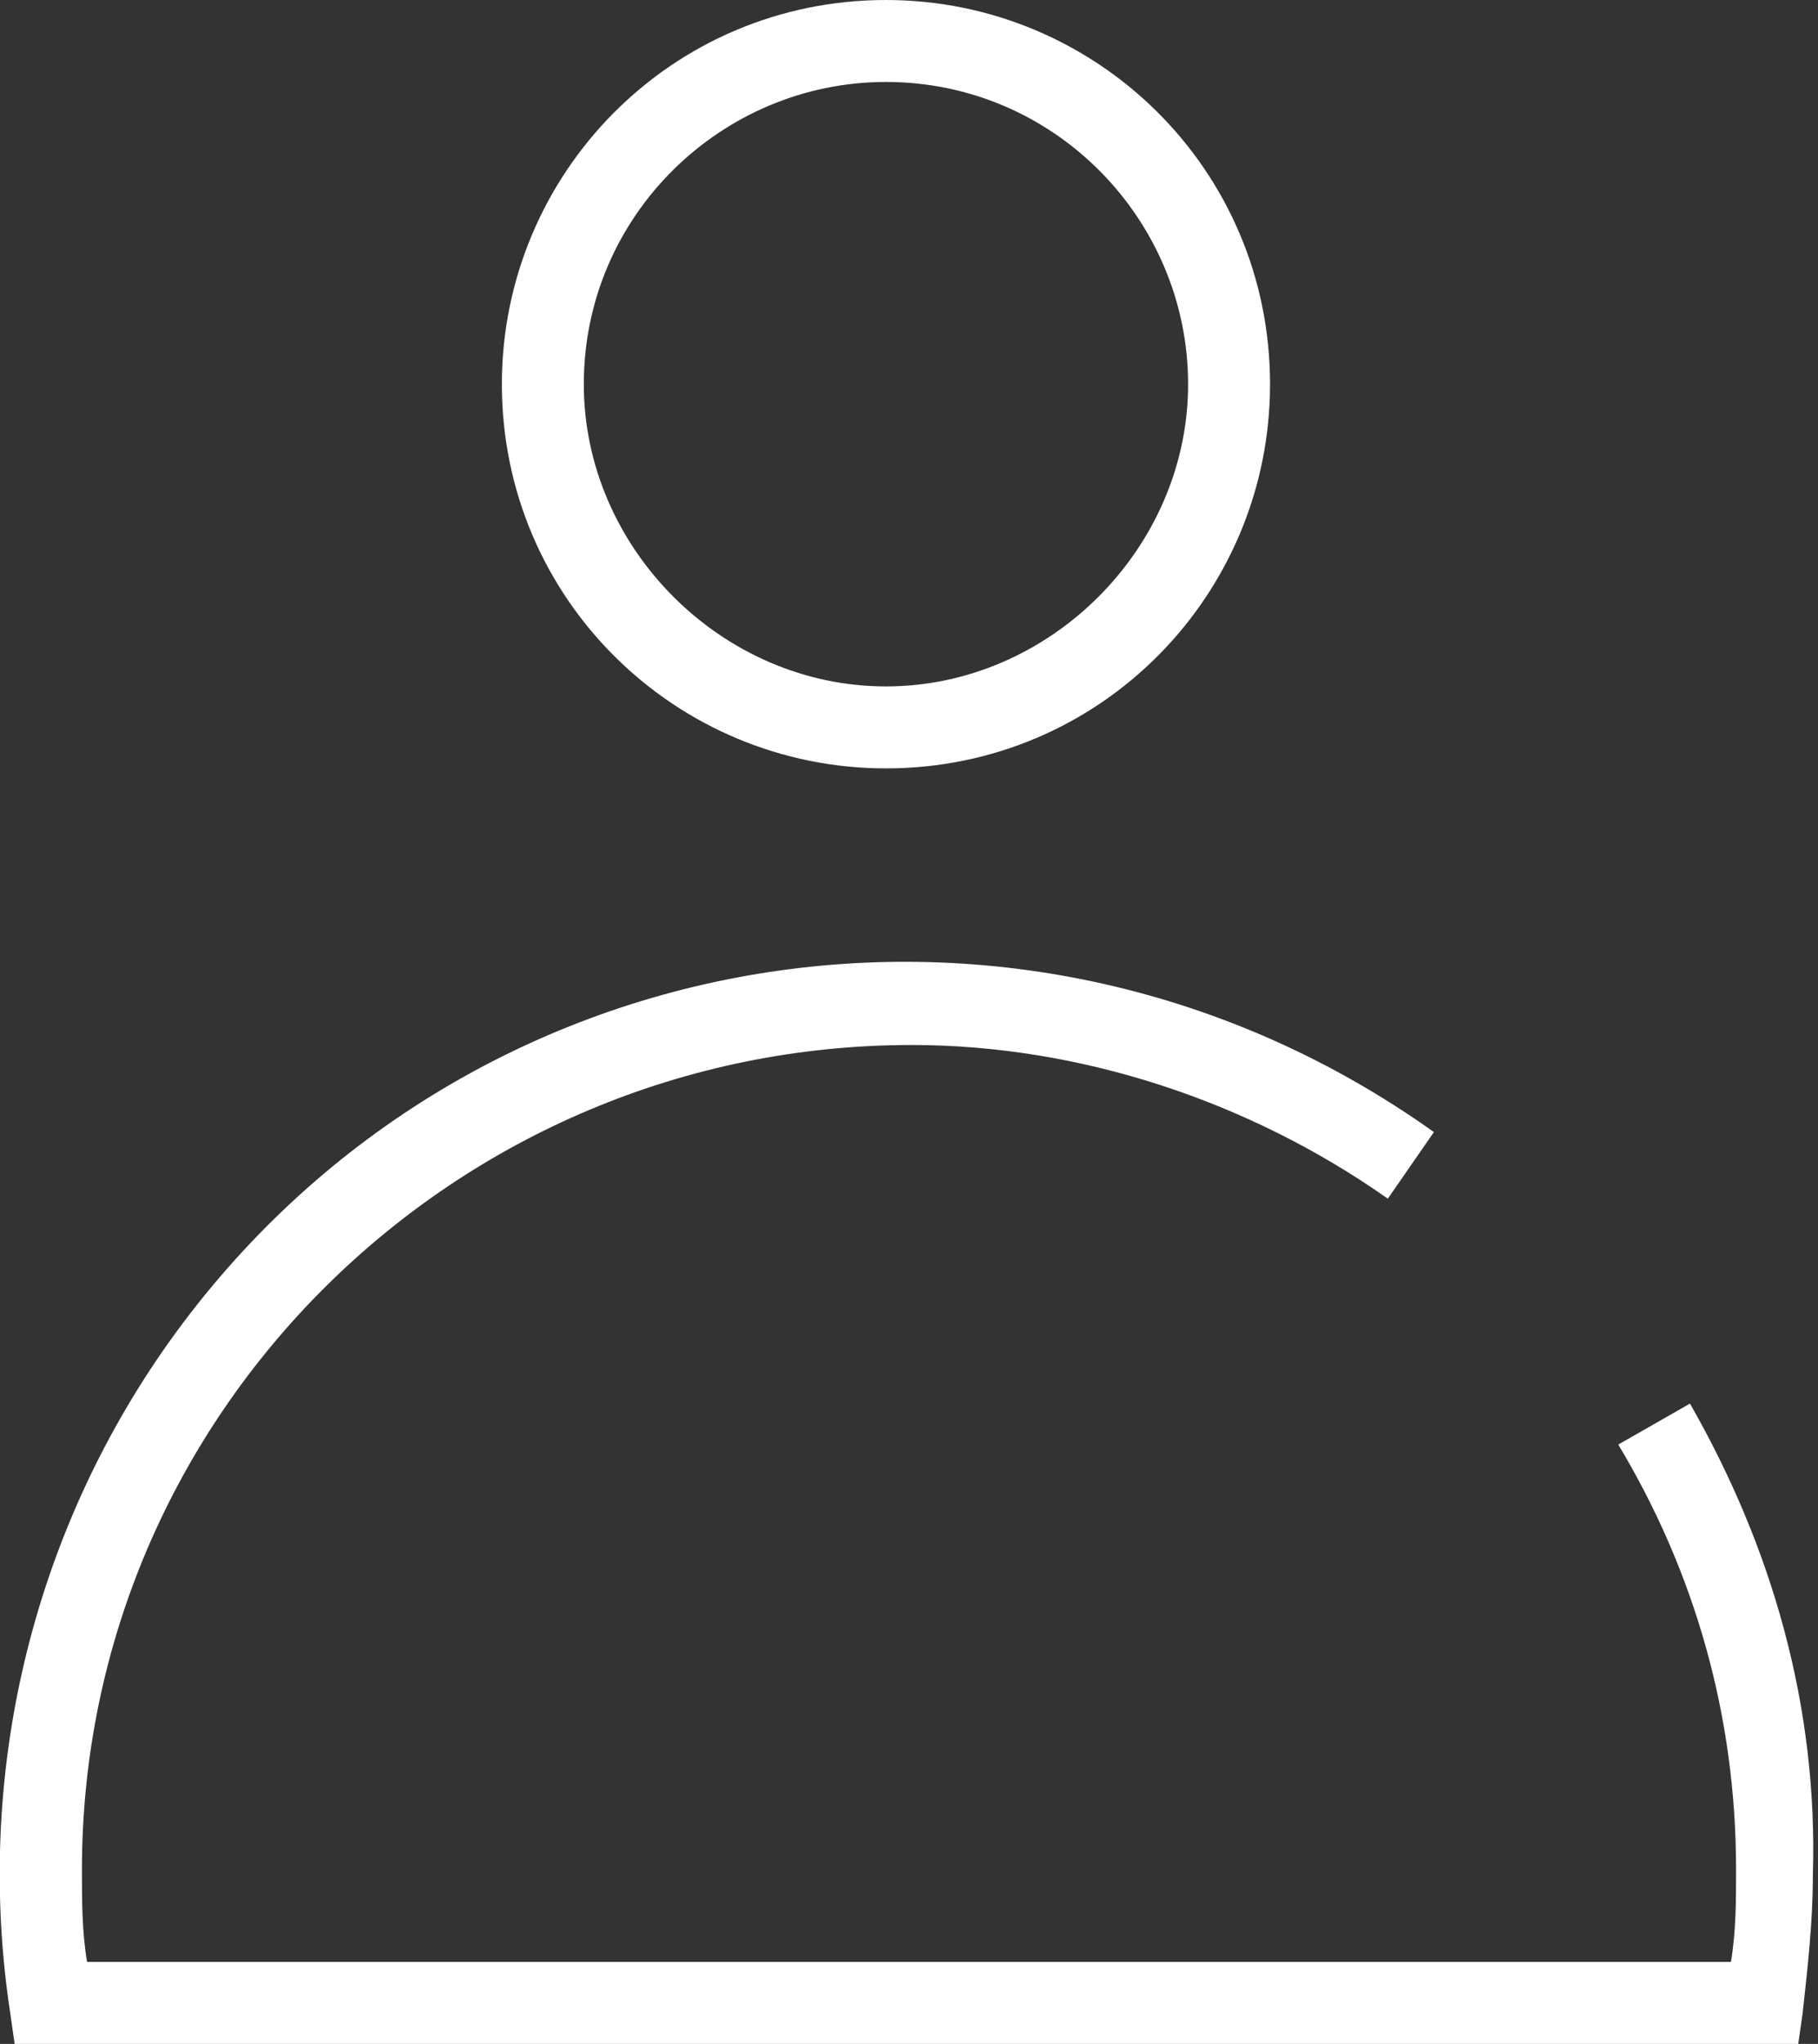 <?xml version="1.0" encoding="utf-8"?>
<!-- Generator: Adobe Illustrator 22.1.0, SVG Export Plug-In . SVG Version: 6.00 Build 0)  -->
<svg version="1.1" id="Слой_1" xmlns="http://www.w3.org/2000/svg" xmlns:xlink="http://www.w3.org/1999/xlink" x="0px" y="0px"
	 viewBox="0 0 35.5 39.9" style="enable-background:new 0 0 35.5 39.9;" xml:space="preserve">
<rect x="0" y="0" width="35.5" height="39.9" fill="#333333" stroke="none"/>
<style type="text/css">
	.st0{fill:#FFFFFF;}
</style>
<title>Ресурс 48</title>
<g id="Слой_2_1_">
	<g id="Слой_1-2">
		<path class="st0" d="M17.3,15c4.2,0,7.5-3.4,7.5-7.5c0-4.2-3.4-7.5-7.5-7.5c-4.2,0-7.5,3.4-7.5,7.5c0,0,0,0,0,0
			C9.8,11.7,13.2,15,17.3,15z M17.3,1.6c3.3,0,5.9,2.7,5.9,5.9s-2.7,5.9-5.9,5.9s-5.9-2.7-5.9-5.9l0,0C11.4,4.2,14.1,1.6,17.3,1.6
			L17.3,1.6z"/>
		<path class="st0" d="M33,27.4l-1.4,0.8c1.5,2.5,2.3,5.3,2.3,8.3c0,0.6,0,1.2-0.1,1.8H1.7c-0.1-0.6-0.1-1.2-0.1-1.8
			c0-8.9,7.3-16.1,16.2-16.1c3.3,0,6.6,1.1,9.3,3l0.9-1.3c-8-5.7-19-3.9-24.7,4.1c-2.7,3.8-3.8,8.5-3.1,13.1l0.1,0.7h34.8l0.1-0.7
			c0.1-0.9,0.2-1.8,0.2-2.7C35.5,33.3,34.6,30.2,33,27.4z"/>
	</g>
</g>
</svg>
